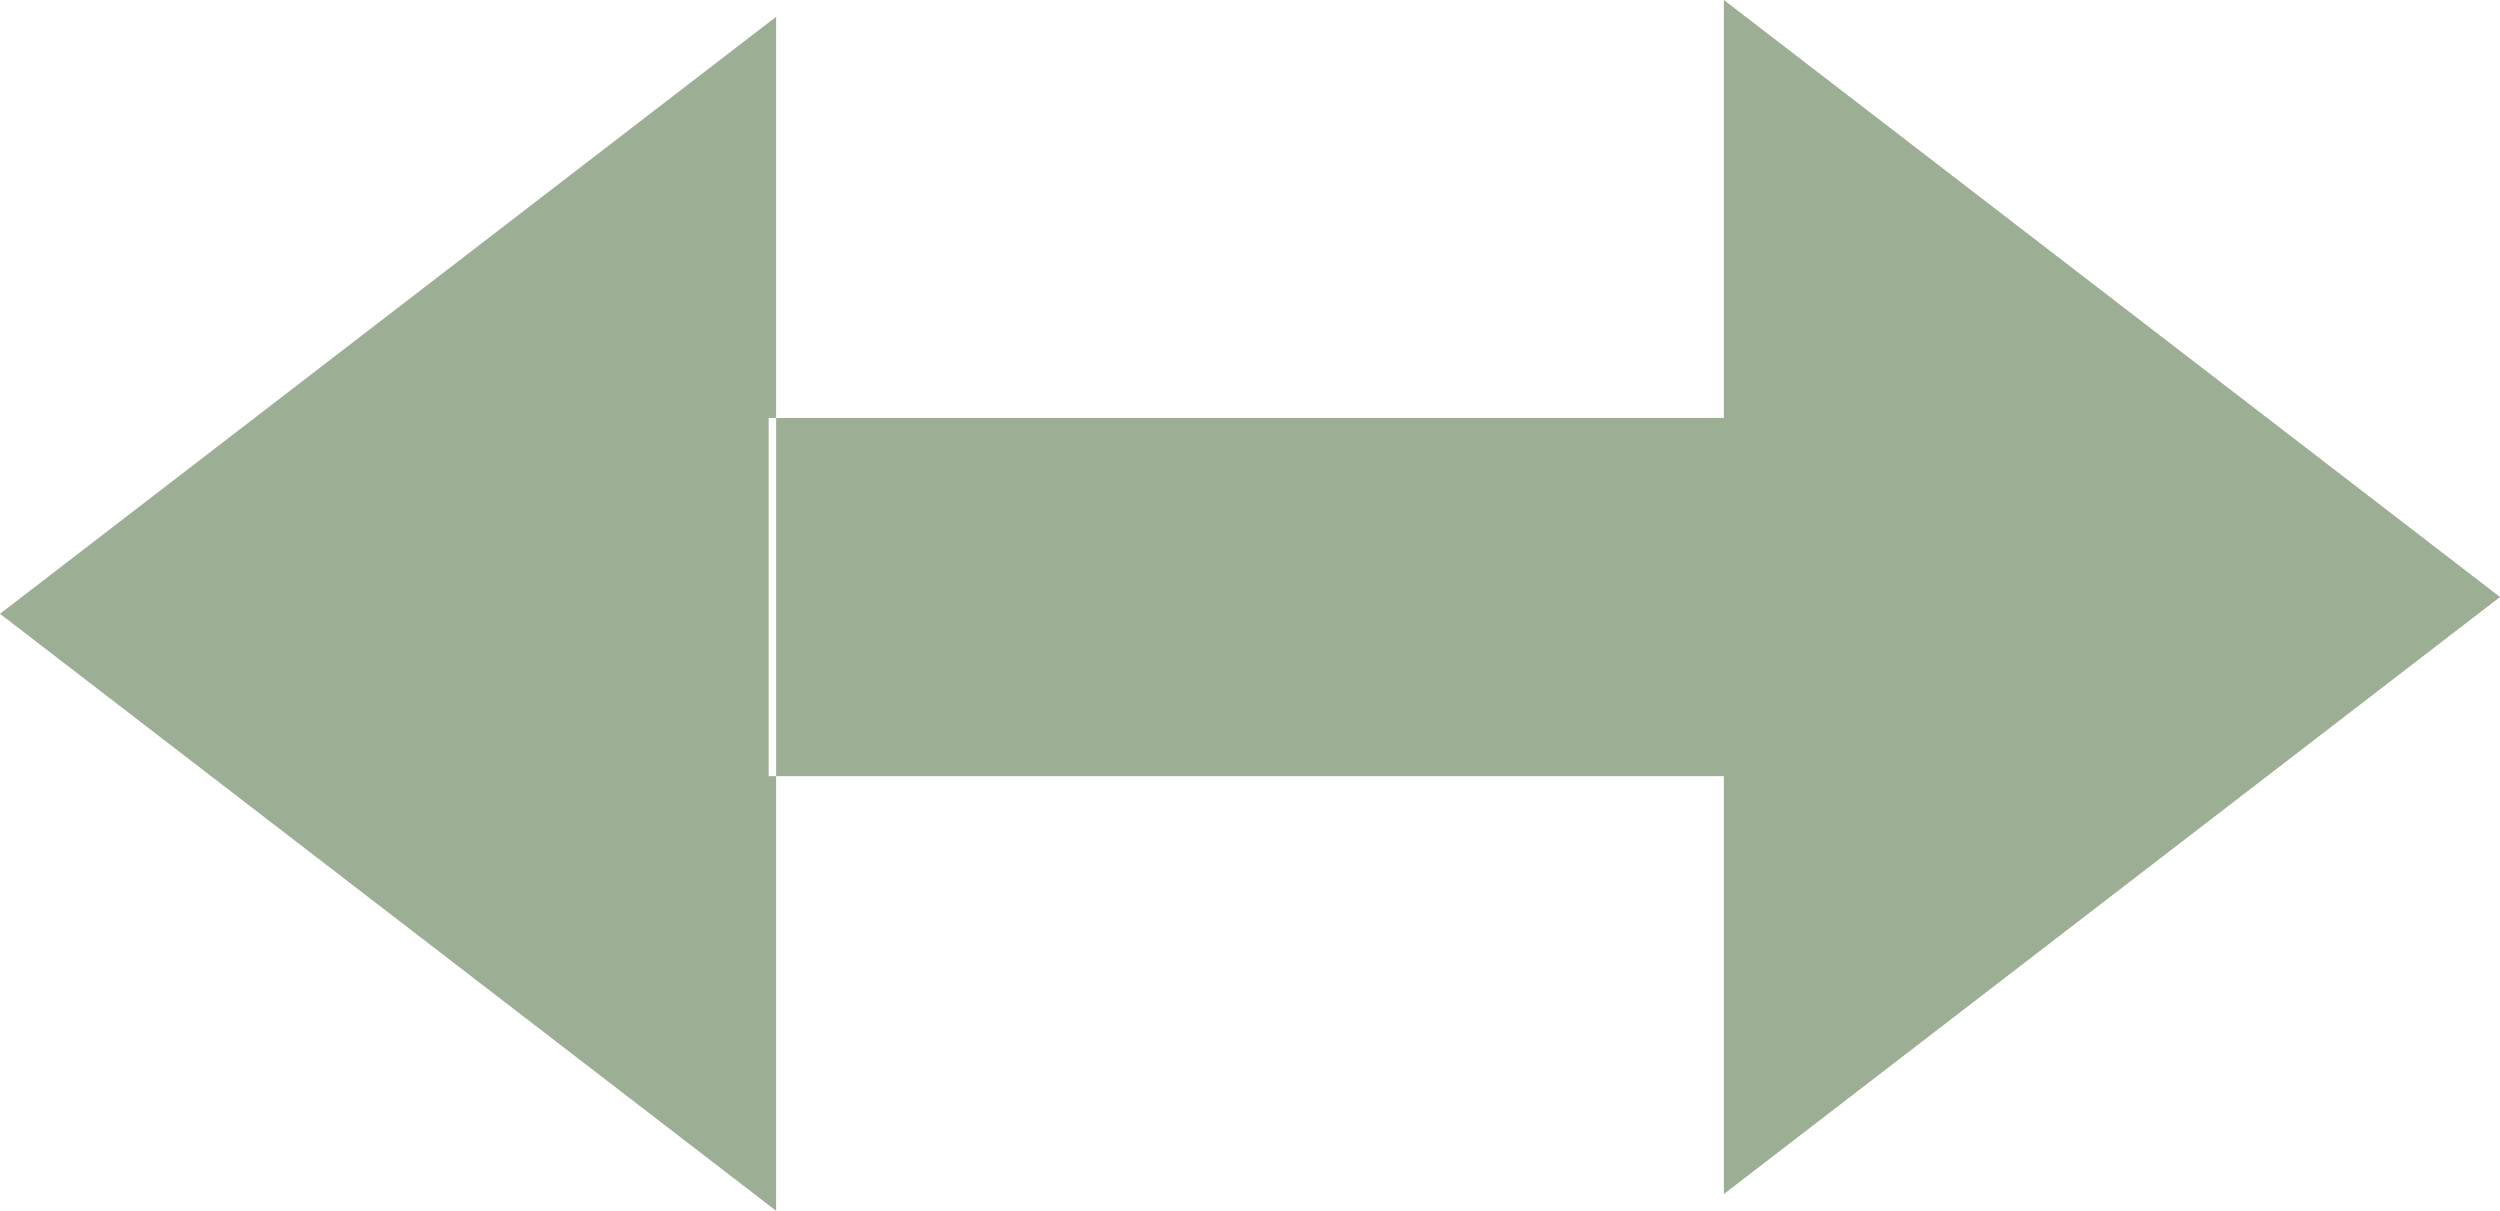 <svg id="access-arrow.svg" xmlns="http://www.w3.org/2000/svg" width="41.875" height="20.281" viewBox="0 0 41.875 20.281">
  <defs>
    <style>
      .cls-1 {
        fill: #9CAE94;
        fill-rule: evenodd;
      }
    </style>
  </defs>
  <path id="長方形_7" data-name="長方形 7" class="cls-1" d="M673.125,672.281l13-10v20ZM715,672l-13,10V662Zm-29-3h16v6H686v-6Z" transform="translate(-673.125 -662)"/>
</svg>
